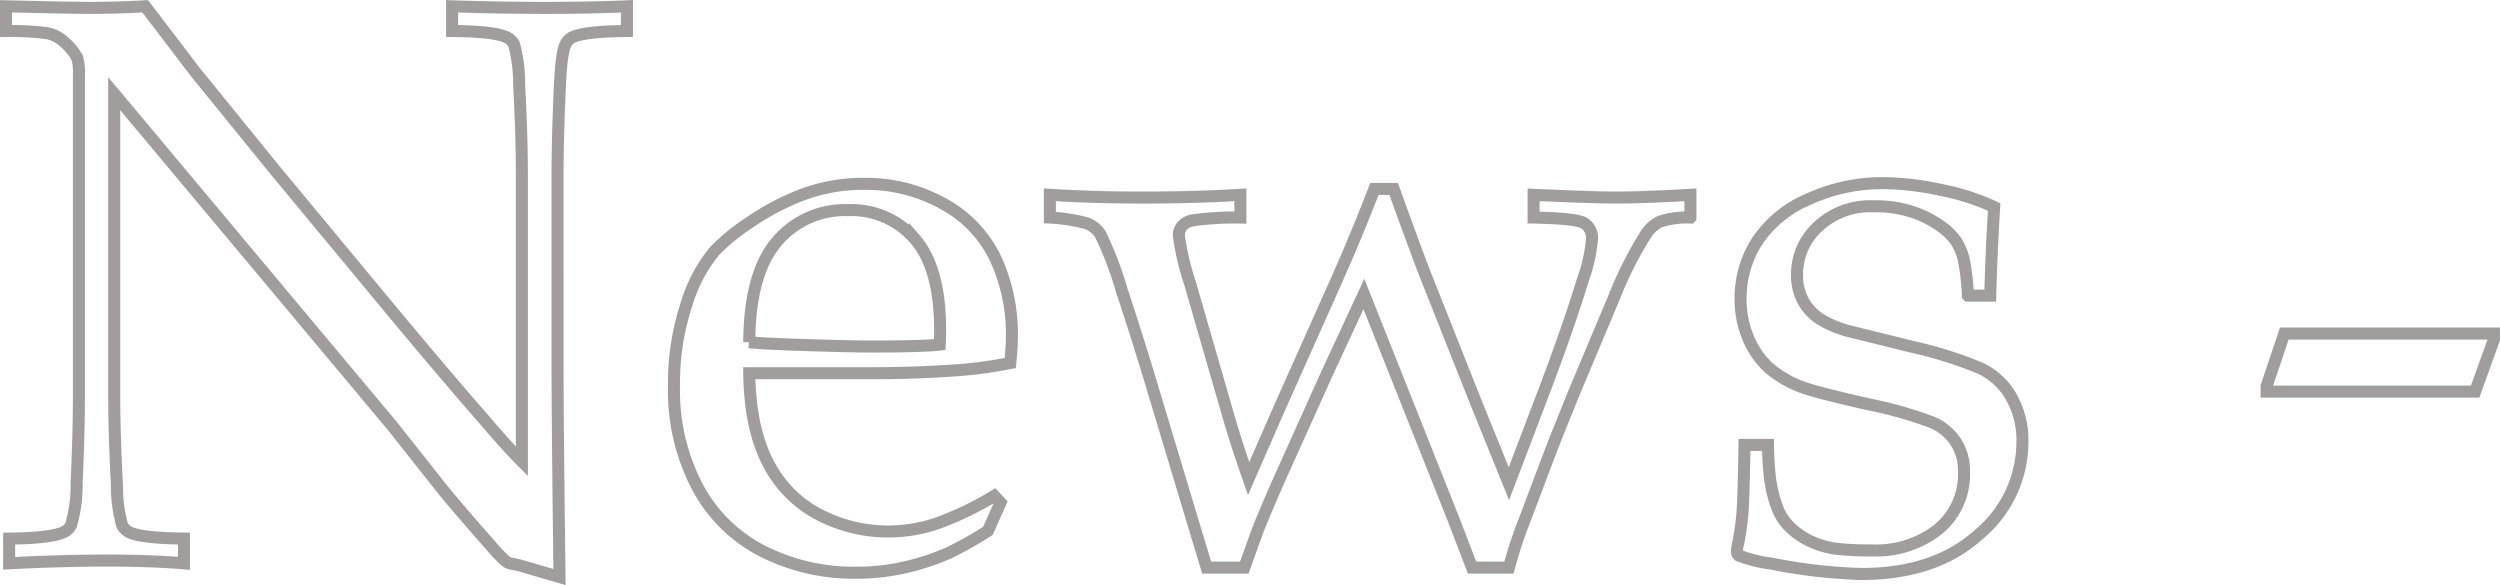 <svg xmlns="http://www.w3.org/2000/svg" width="311.412" height="72.879" viewBox="0 0 311.412 72.879">
  <path id="パス_31" data-name="パス 31" d="M2.783,0V-3.076q5.127-.049,6.738-.781a1.819,1.819,0,0,0,.977-.928,17.25,17.25,0,0,0,.684-5.127q.293-6.445.293-11.133V-60.84a6.984,6.984,0,0,0-.2-2.1,6.965,6.965,0,0,0-1.758-2.1,4.181,4.181,0,0,0-2.026-1,38,38,0,0,0-5.1-.269v-3.076q8.154.2,10.254.2,3.564,0,7.08-.2,4.15,5.42,6.1,8.008L35.938-48.926,50.684-31.152q7.08,8.5,11.377,13.379,2.734,3.223,4.59,5.078V-48.389q0-4.785-.342-11.23a18.753,18.753,0,0,0-.635-5.029,2.041,2.041,0,0,0-1.025-.928q-1.611-.684-6.689-.732v-3.076q5.762.2,11.67.2,5.566,0,10.107-.2v3.076q-5.078.049-6.689.732a1.8,1.8,0,0,0-.977.977q-.488.928-.684,5.127-.293,6.445-.293,11.084V-24.9q0,7.129.244,26.611L66.309.244,65.137,0A1.729,1.729,0,0,1,64.6-.293a20.062,20.062,0,0,1-1.855-1.953q-4.053-4.59-5.957-6.934l-6.3-7.959L15.869-58.5v37.451q0,4.785.342,11.279a18.027,18.027,0,0,0,.635,4.98,2,2,0,0,0,1.025.977q1.611.684,6.689.732V0q-4.3-.342-9.473-.342Q9.424-.342,2.783,0ZM126.27-7.568l-1.562,3.516a44.624,44.624,0,0,1-4.932,2.783A30.067,30.067,0,0,1,114.526.464a26.633,26.633,0,0,1-6.226.708,25.149,25.149,0,0,1-11.67-2.686A18.975,18.975,0,0,1,88.5-9.546,25.837,25.837,0,0,1,85.6-22.07,31.31,31.31,0,0,1,87.134-32.2a19.181,19.181,0,0,1,3.491-6.665,25.219,25.219,0,0,1,4.395-3.589,31.047,31.047,0,0,1,5.908-3.2,21.444,21.444,0,0,1,8.35-1.611,19.787,19.787,0,0,1,9.888,2.49,15.214,15.214,0,0,1,6.47,6.787,22.284,22.284,0,0,1,2.051,9.717q0,1.367-.2,3.32a52.733,52.733,0,0,1-6.3.879q-5.273.391-10.547.391H94.971q.1,6.982,2.417,11.3a14.657,14.657,0,0,0,6.4,6.372,18.627,18.627,0,0,0,8.472,2.051,19.238,19.238,0,0,0,5.933-.952,38.927,38.927,0,0,0,7.3-3.491Zm-31.3-19.971q1.367.146,5.176.293,7.275.244,10.01.244,6.494,0,8.545-.244.049-1.172.049-1.807,0-7.715-3.125-11.328a10.485,10.485,0,0,0-8.35-3.613,11.1,11.1,0,0,0-8.887,3.955Q95.02-36.084,94.971-27.539ZM151.953.537,149.9-6.25l-4.541-15.088q-1.953-6.543-3.979-12.646a43.606,43.606,0,0,0-2.686-7.031,3.677,3.677,0,0,0-1.611-1.318,21.521,21.521,0,0,0-4.663-.732V-45.9q5.371.342,11.523.342,6.543,0,12.207-.342v2.832a38.157,38.157,0,0,0-5.908.342,2.26,2.26,0,0,0-1.343.708,1.845,1.845,0,0,0-.415,1.2,33.164,33.164,0,0,0,1.416,6.006l4.541,15.723q1.123,3.955,2.734,8.545l3.711-8.5,7.178-16.064q2.539-5.713,4.785-11.523h2.393q3.223,8.936,4.395,11.816l5.615,14.16q2.881,7.129,4.346,10.742l3.662-9.619q3.564-9.277,5.566-15.82a19.853,19.853,0,0,0,1.123-5.029A2.172,2.172,0,0,0,199-42.358q-.952-.61-6.323-.708V-45.9q7.422.342,10.254.342,3.418,0,9.277-.342v2.832a10.7,10.7,0,0,0-3.809.513,4.351,4.351,0,0,0-1.709,1.538,46.658,46.658,0,0,0-3.955,7.813L197.607-21l-2.2,5.469q-.635,1.611-3.76,9.912A56.422,56.422,0,0,0,189.6.537h-4.59l-2.344-6.1L171.533-33.545l-4.687,10.107-5.518,12.256q-1.9,4.248-3.076,7.227L156.641.537Zm66.992-15.283h2.93a36.784,36.784,0,0,0,.293,4.492A16.123,16.123,0,0,0,223-7.007,6.653,6.653,0,0,0,224.8-4.321a9.508,9.508,0,0,0,2.661,1.709,11.224,11.224,0,0,0,2.93.806,37.985,37.985,0,0,0,4.517.2,12.432,12.432,0,0,0,8.179-2.637,8.862,8.862,0,0,0,3.2-7.227,6.551,6.551,0,0,0-1-3.613,6.673,6.673,0,0,0-2.881-2.441,49.76,49.76,0,0,0-8.081-2.295q-6.2-1.416-8.008-2.051a13.391,13.391,0,0,1-4.346-2.49,10.426,10.426,0,0,1-2.563-3.711,12.381,12.381,0,0,1-.952-4.883,13.161,13.161,0,0,1,2.026-7.1,14.392,14.392,0,0,1,6.372-5.273,22.135,22.135,0,0,1,9.473-2.026,35.1,35.1,0,0,1,7.129.854,27.767,27.767,0,0,1,6.592,2.124q-.342,5.42-.488,11.035h-2.783a28.734,28.734,0,0,0-.562-4.687,7.981,7.981,0,0,0-.854-2,7.371,7.371,0,0,0-1.855-1.88,13.439,13.439,0,0,0-3.394-1.782,14.563,14.563,0,0,0-5.1-.781,9.491,9.491,0,0,0-6.909,2.539,8.047,8.047,0,0,0-2.612,5.957,6.657,6.657,0,0,0,.757,3.271,6.332,6.332,0,0,0,2.026,2.222,13.283,13.283,0,0,0,3.564,1.538l8.105,2a51.089,51.089,0,0,1,8.472,2.686,8.751,8.751,0,0,1,3.735,3.491,10.886,10.886,0,0,1,1.416,5.688,15.038,15.038,0,0,1-5.444,11.5q-5.444,4.907-14.575,4.907A65.839,65.839,0,0,1,222.363.049a17.7,17.7,0,0,1-4.15-1.025.571.571,0,0,1-.2-.488,4.344,4.344,0,0,1,.1-.83,31.1,31.1,0,0,0,.586-4.1Q218.848-8.4,218.945-14.746Zm65.039-6.641v-.684l2.2-6.543H312.3v.732l-2.344,6.494Z" transform="translate(-1.643 70.167)" fill="none" stroke="#a29d9d" stroke-width="1.5"/>
</svg>
